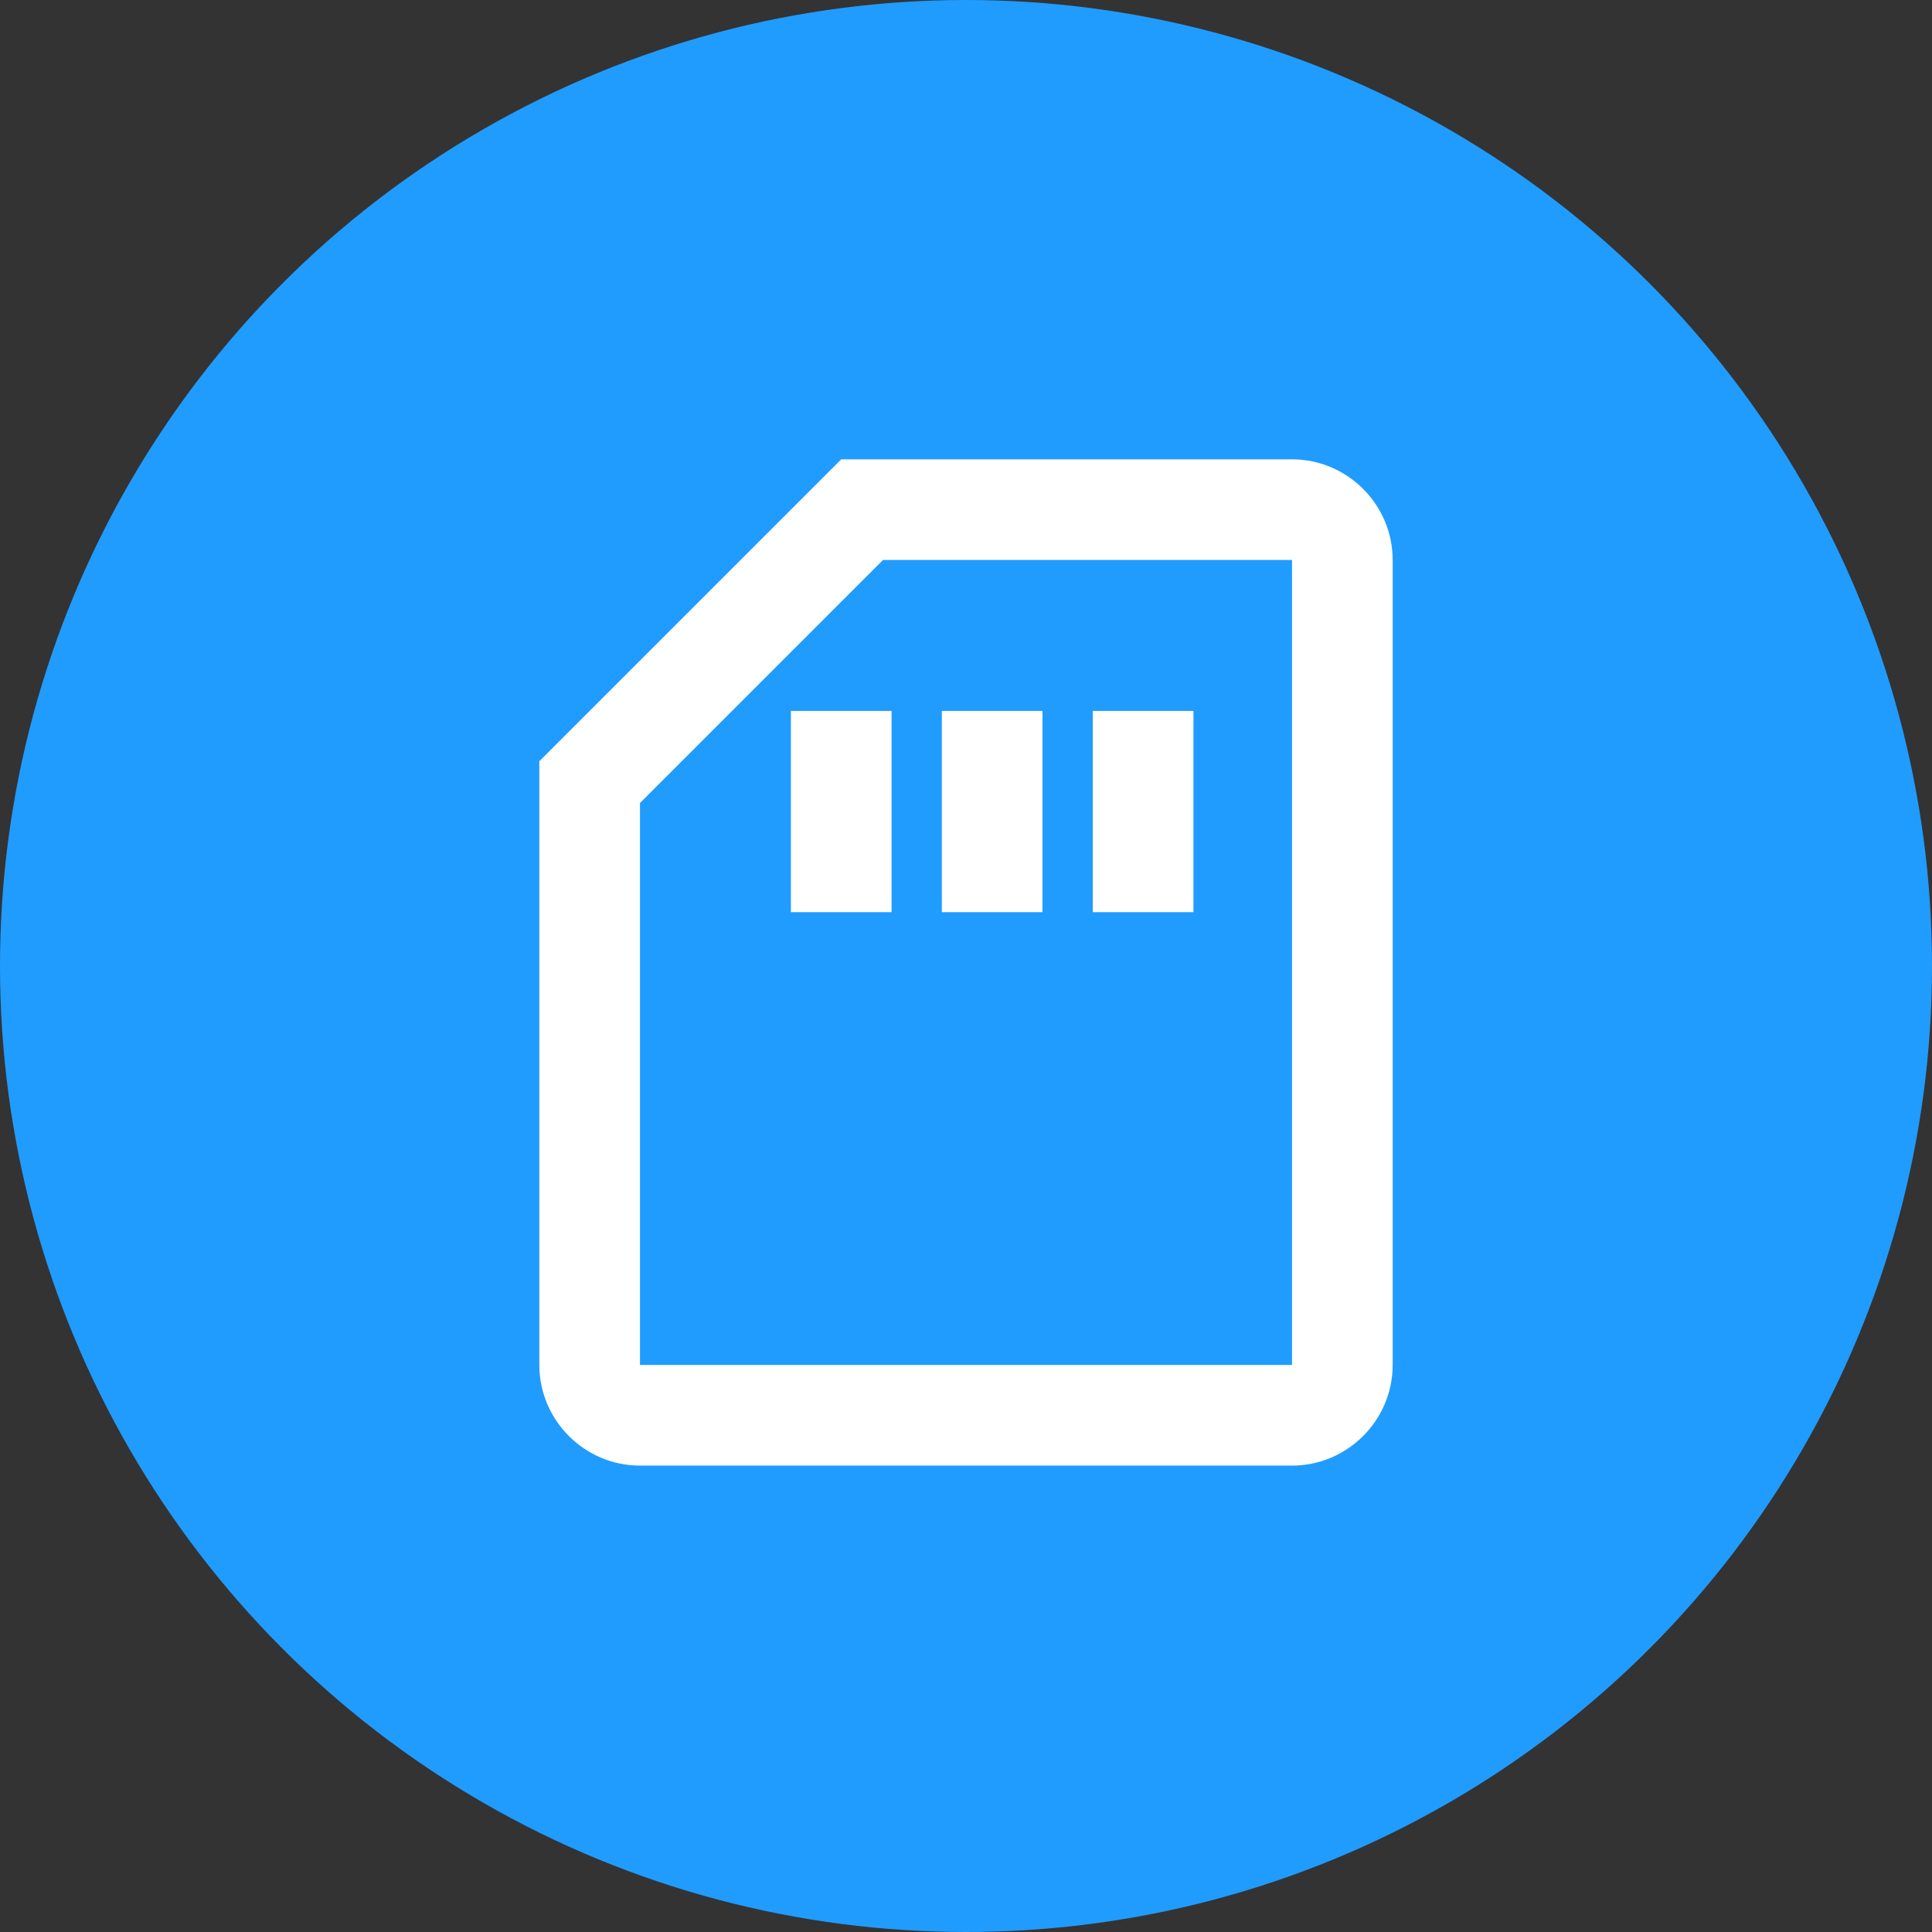 <svg xmlns="http://www.w3.org/2000/svg" width="32" height="32" viewBox="0 0 32 32">
    <rect x="0" y="0" width="32" height="32" fill="#333333" stroke="none"/>
    <g fill="none" fill-rule="evenodd">
        <circle cx="16" cy="16" r="16" fill="#209CFF"/>
        <g>
            <path d="M0 0H20V20H0z" transform="translate(6 6)"/>
            <path d="M0 0H20V20H0z" transform="translate(6 6)"/>
            <g fill="#FFF" fill-rule="nonzero">
                <path d="M12.9.775H5.433l-5 5v10c0 .917.75 1.667 1.667 1.667h10.8c.917 0 1.667-.75 1.667-1.667V2.442c0-.917-.75-1.667-1.667-1.667zm0 15H2.1V6.467l4.025-4.025H12.9v13.333zM4.6 4.942h1.667v3.333H4.6V4.942zm2.5 0h1.667v3.333H7.1V4.942zm2.5 0h1.667v3.333H9.6V4.942z" transform="translate(6 6) translate(2.5 .833)"/>
            </g>
        </g>
    </g>
</svg>